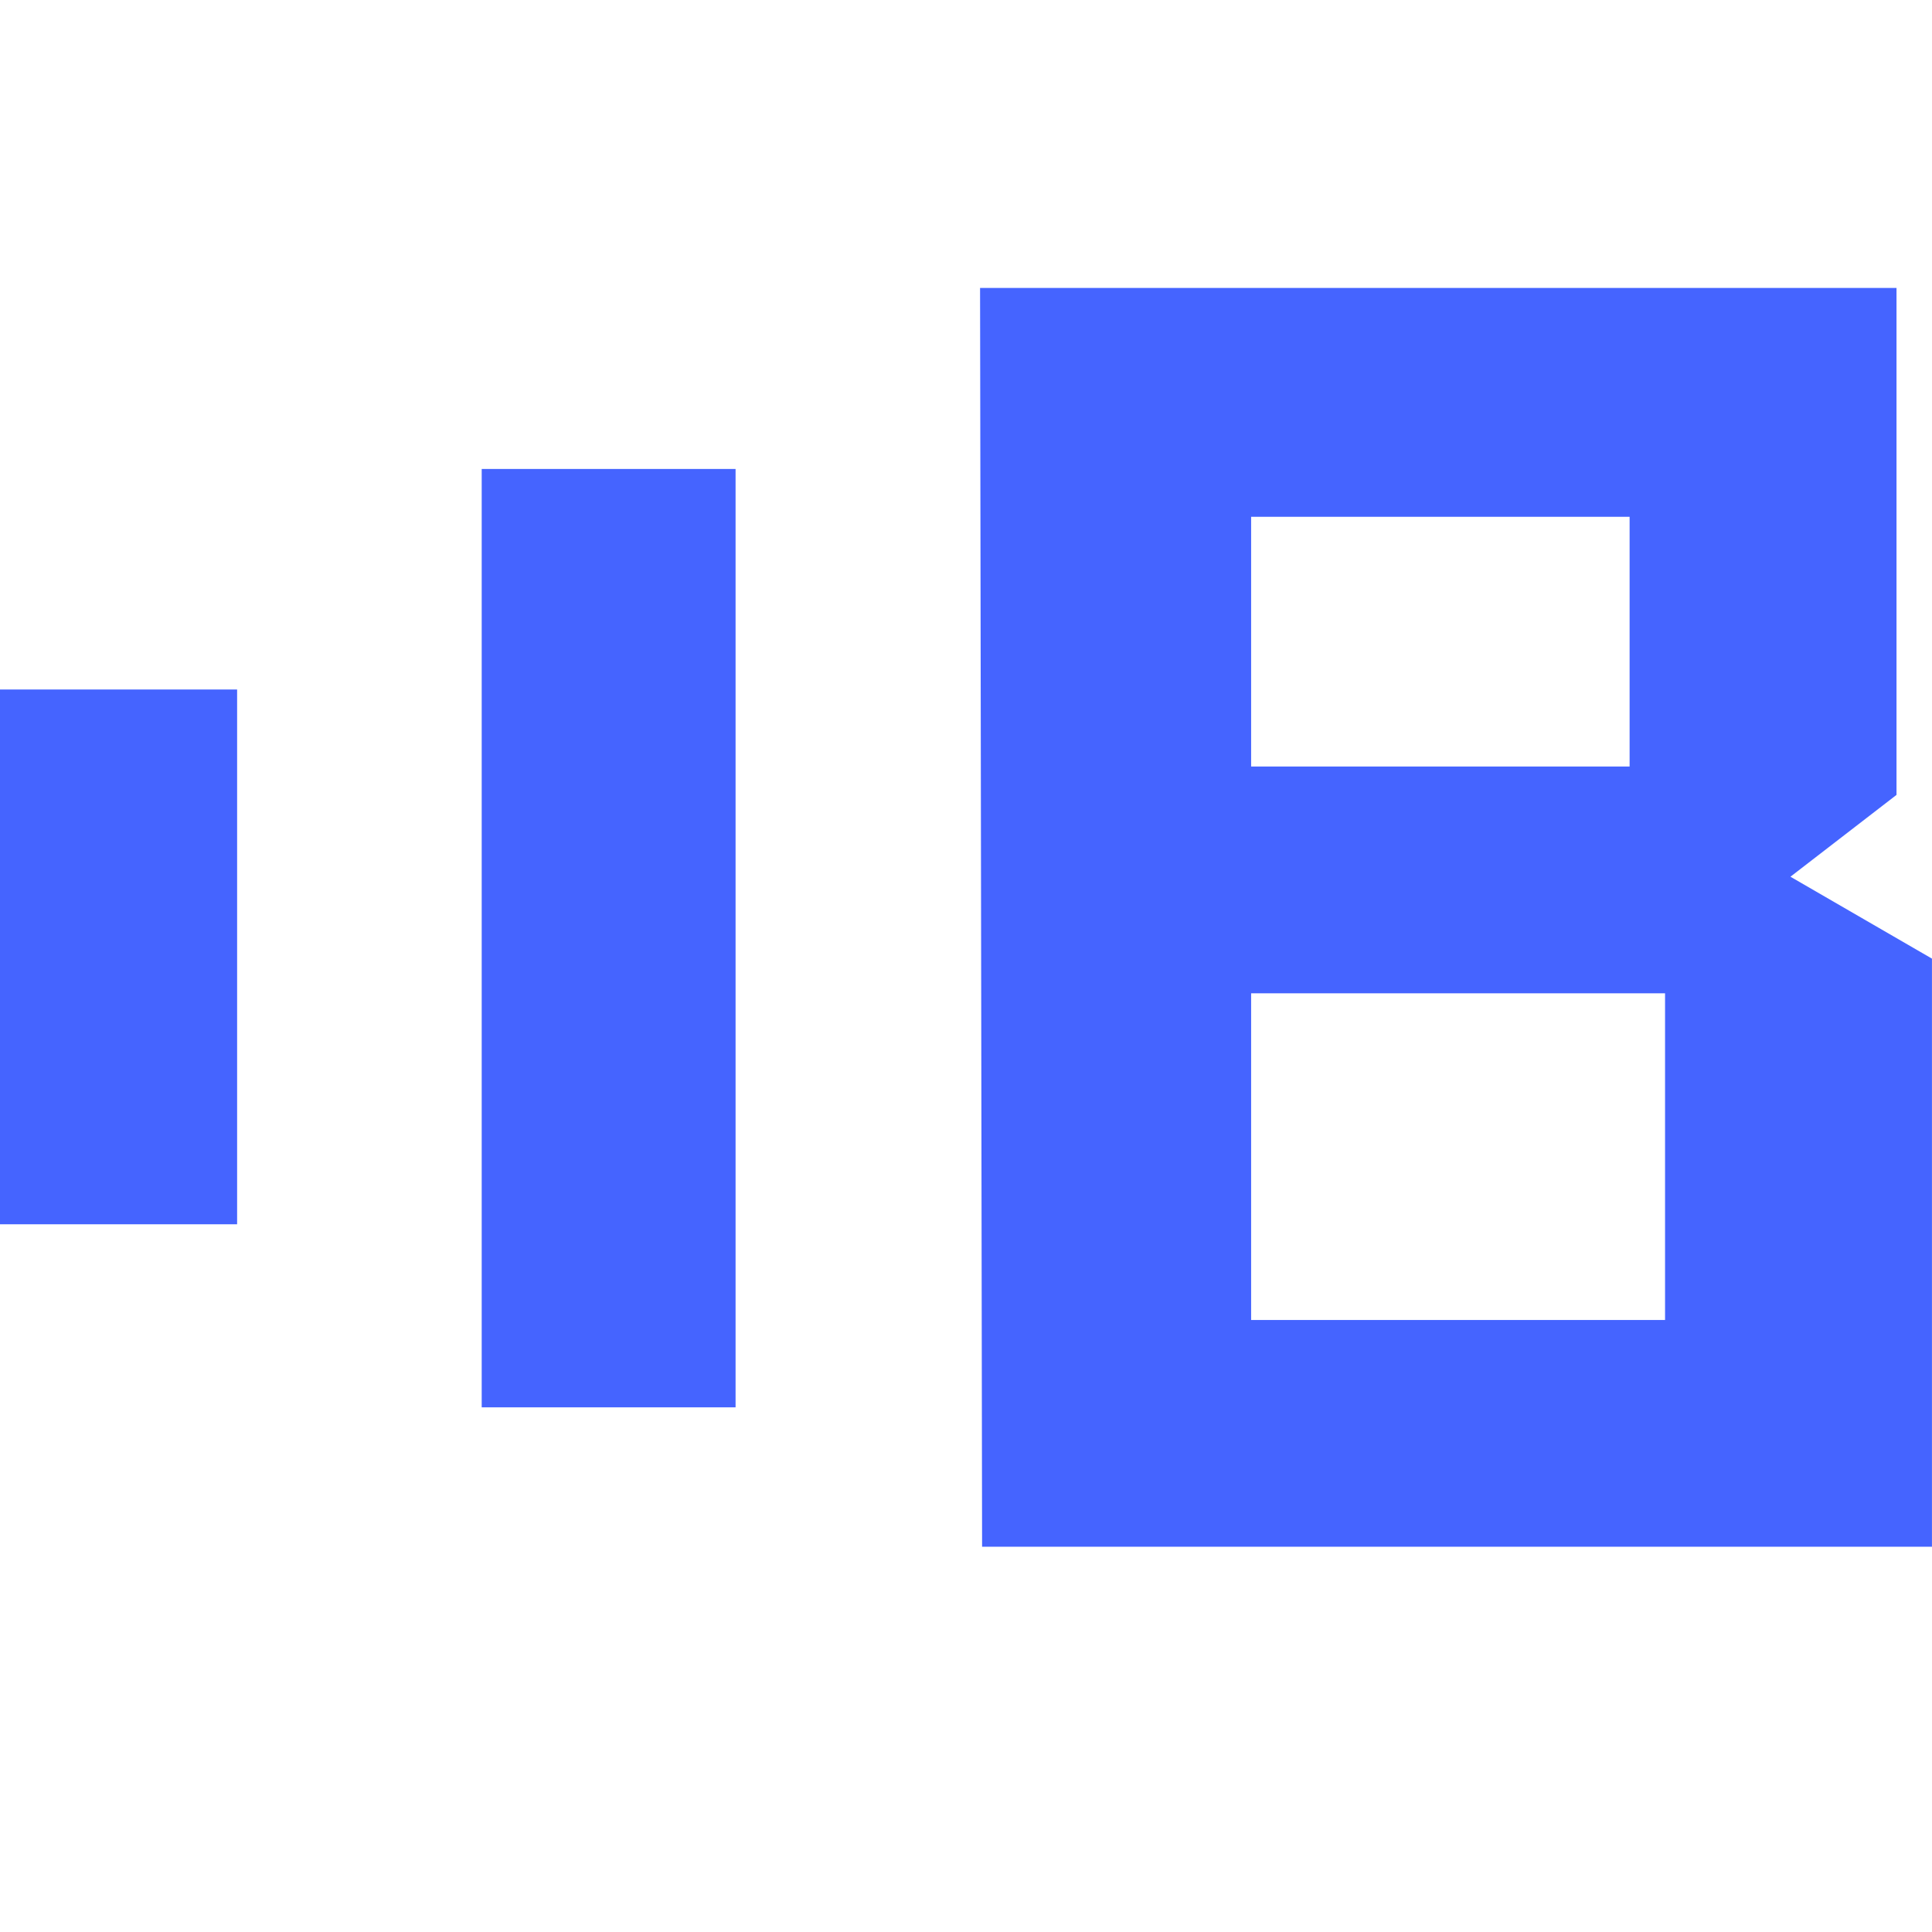 <?xml version="1.0" encoding="UTF-8"?> <svg xmlns="http://www.w3.org/2000/svg" xmlns:xlink="http://www.w3.org/1999/xlink" version="1.1" id="Слой_1" x="0px" y="0px" viewBox="0 0 2000 2000" style="enable-background:new 0 0 2000 2000;" xml:space="preserve"> <style type="text/css"> .st0{fill:#4564FF;} </style> <g id="layer1_2_"> <g id="g898_2_" transform="translate(470.658,-107.027)"> <path id="path874_2_" class="st0" d="M28,592.5h262.8v971.4H28V592.5z"></path> <path id="path876_2_" class="st0" d="M-470.7,820.8h245.5v553.6h-245.5V820.8z"></path> <path id="path892_2_" class="st0" d="M546,1708.2h983.3v-608.8l-146.5-84.8l109.8-84.7l0-524.8H543.9L546,1708.2z M824.5,642 h391.8v258.5H824.5V642z M824.5,1135.3H1253v338.2H824.5V1135.3z"></path> </g> </g> </svg> 